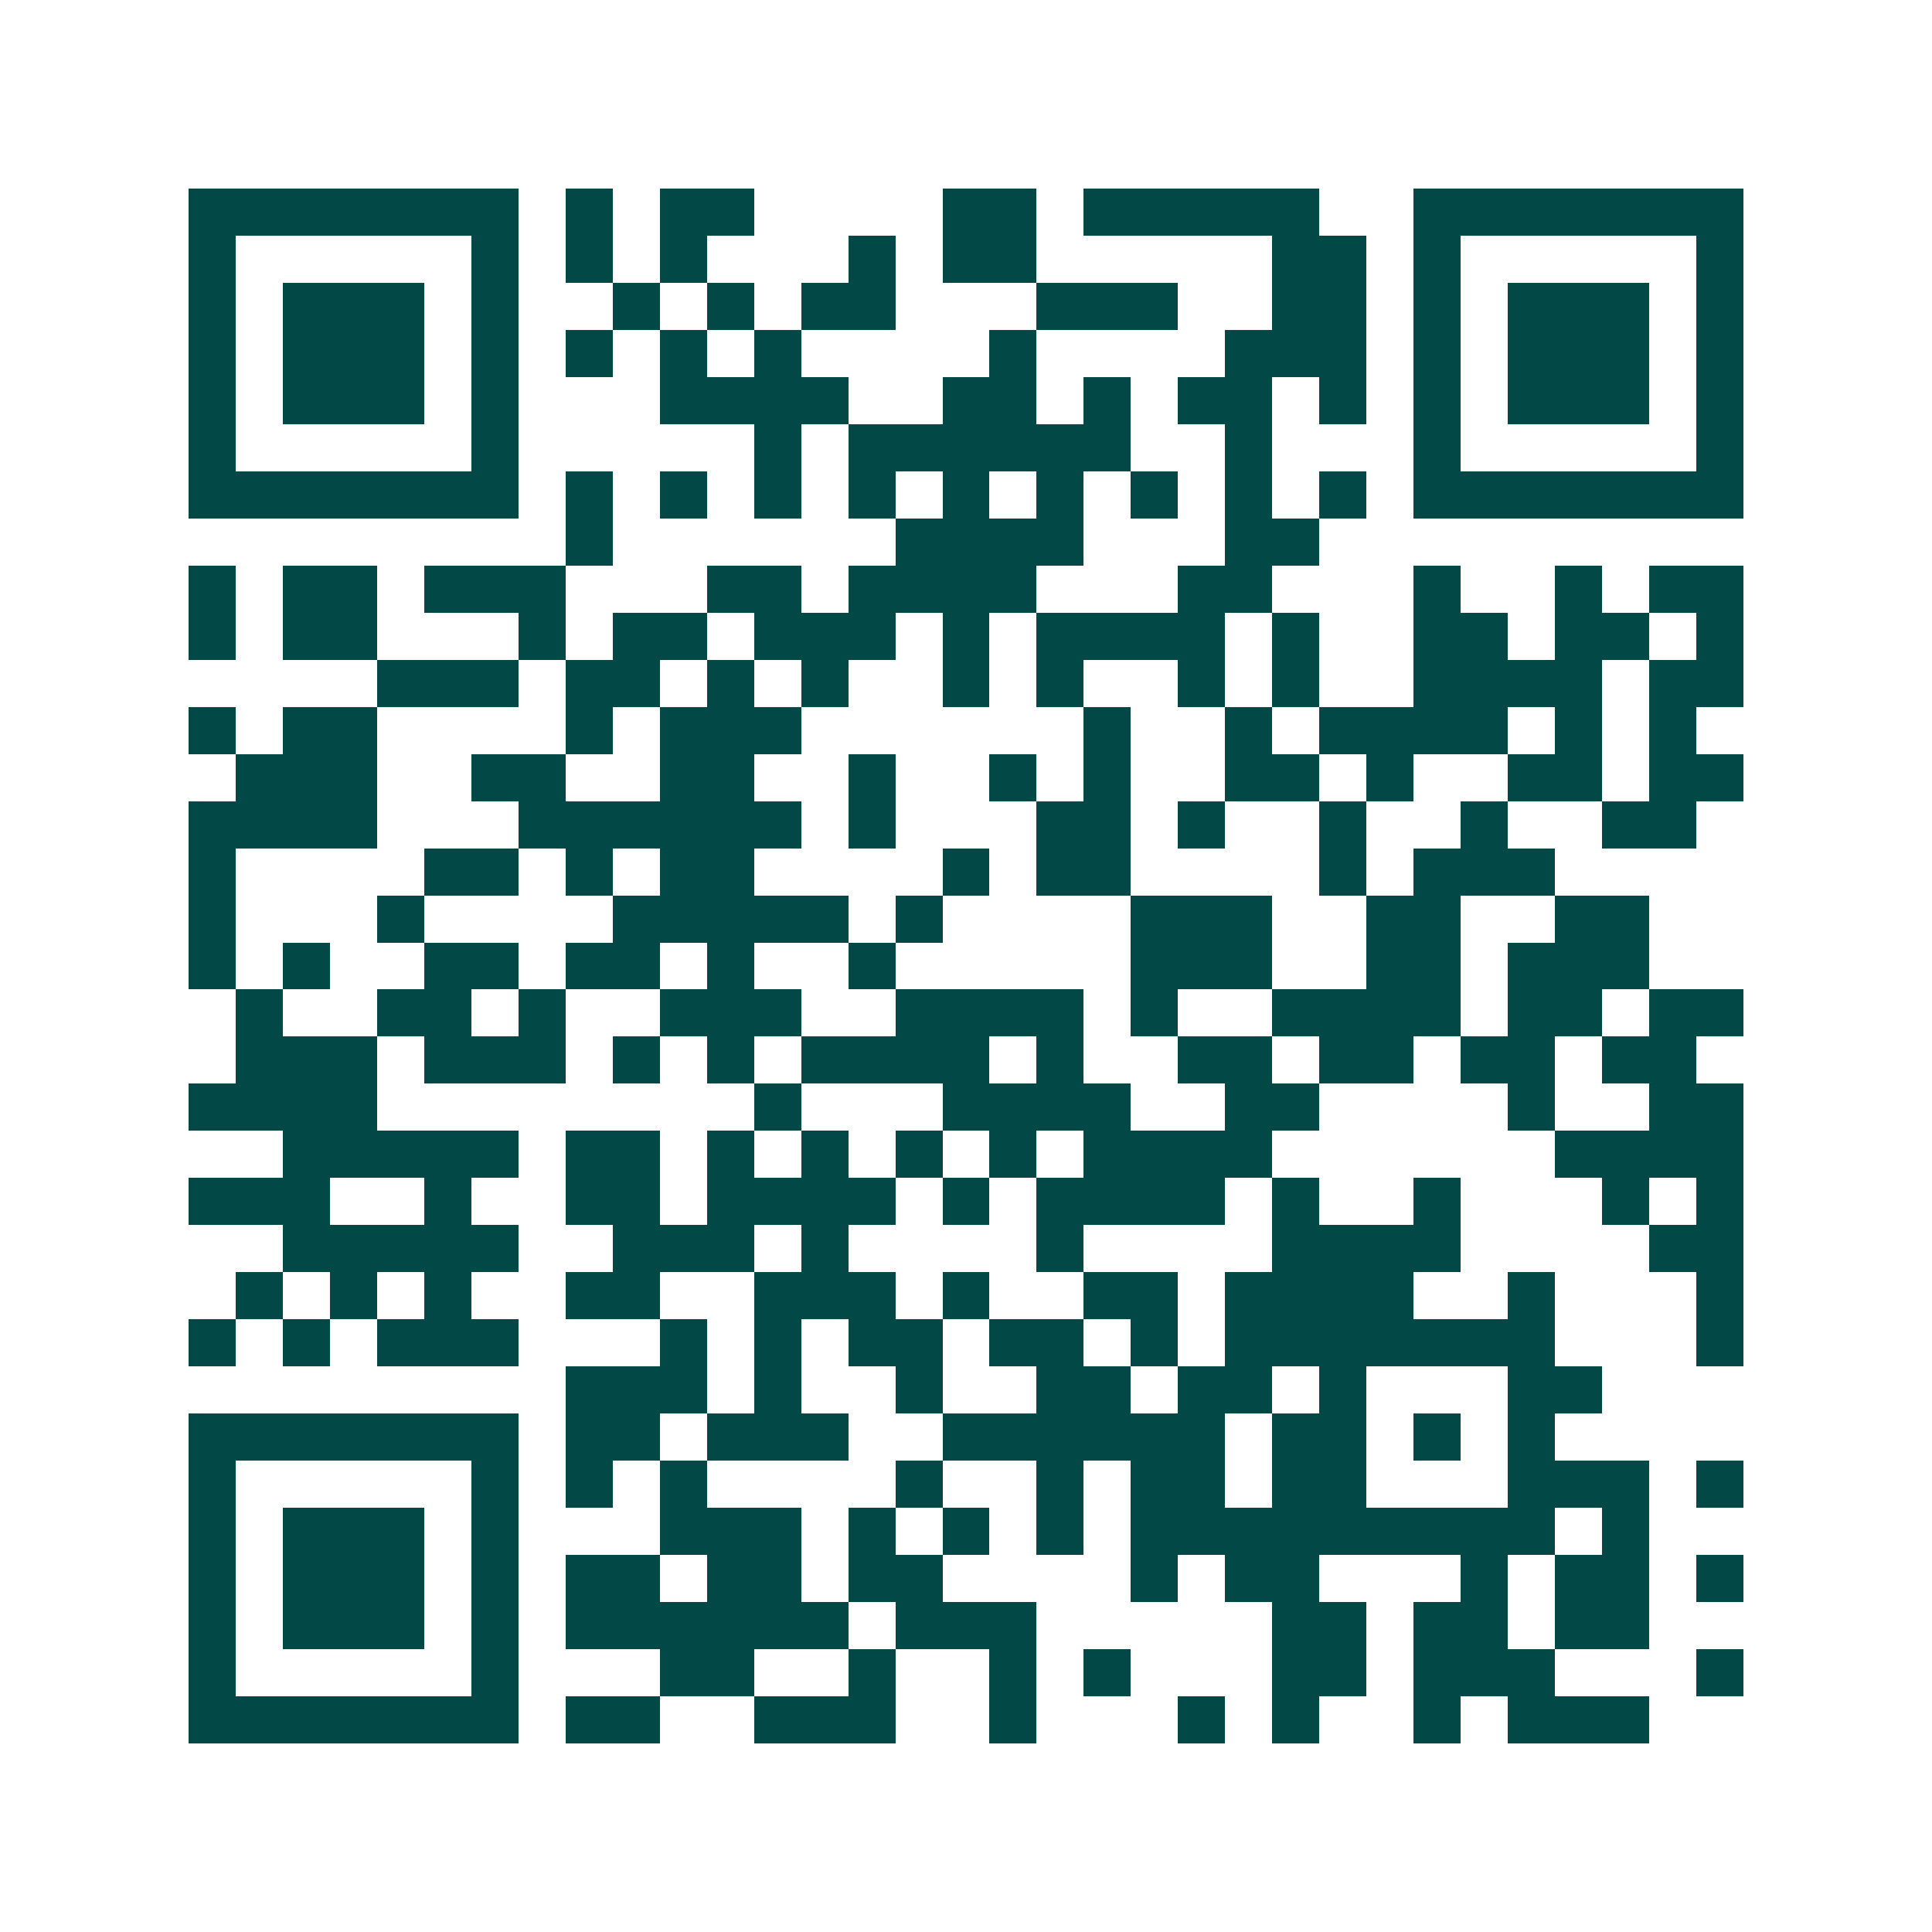<svg xmlns="http://www.w3.org/2000/svg" width="200" height="200" viewBox="0 0 41 41" shape-rendering="crispEdges"><path fill="#ffffff" d="M0 0h41v41H0z"/><path stroke="#014847" d="M4 4.5h7m1 0h1m1 0h2m4 0h2m1 0h5m2 0h7M4 5.5h1m5 0h1m1 0h1m1 0h1m3 0h1m1 0h2m5 0h2m1 0h1m5 0h1M4 6.5h1m1 0h3m1 0h1m2 0h1m1 0h1m1 0h2m3 0h3m2 0h2m1 0h1m1 0h3m1 0h1M4 7.5h1m1 0h3m1 0h1m1 0h1m1 0h1m1 0h1m4 0h1m4 0h3m1 0h1m1 0h3m1 0h1M4 8.5h1m1 0h3m1 0h1m3 0h4m2 0h2m1 0h1m1 0h2m1 0h1m1 0h1m1 0h3m1 0h1M4 9.5h1m5 0h1m5 0h1m1 0h6m2 0h1m3 0h1m5 0h1M4 10.5h7m1 0h1m1 0h1m1 0h1m1 0h1m1 0h1m1 0h1m1 0h1m1 0h1m1 0h1m1 0h7M12 11.5h1m6 0h4m3 0h2M4 12.5h1m1 0h2m1 0h3m3 0h2m1 0h4m3 0h2m3 0h1m2 0h1m1 0h2M4 13.5h1m1 0h2m3 0h1m1 0h2m1 0h3m1 0h1m1 0h4m1 0h1m2 0h2m1 0h2m1 0h1M8 14.5h3m1 0h2m1 0h1m1 0h1m2 0h1m1 0h1m2 0h1m1 0h1m2 0h4m1 0h2M4 15.5h1m1 0h2m4 0h1m1 0h3m6 0h1m2 0h1m1 0h4m1 0h1m1 0h1M5 16.5h3m2 0h2m2 0h2m2 0h1m2 0h1m1 0h1m2 0h2m1 0h1m2 0h2m1 0h2M4 17.5h4m3 0h6m1 0h1m3 0h2m1 0h1m2 0h1m2 0h1m2 0h2M4 18.5h1m4 0h2m1 0h1m1 0h2m4 0h1m1 0h2m4 0h1m1 0h3M4 19.5h1m3 0h1m4 0h5m1 0h1m4 0h3m2 0h2m2 0h2M4 20.5h1m1 0h1m2 0h2m1 0h2m1 0h1m2 0h1m5 0h3m2 0h2m1 0h3M5 21.5h1m2 0h2m1 0h1m2 0h3m2 0h4m1 0h1m2 0h4m1 0h2m1 0h2M5 22.5h3m1 0h3m1 0h1m1 0h1m1 0h4m1 0h1m2 0h2m1 0h2m1 0h2m1 0h2M4 23.5h4m8 0h1m3 0h4m2 0h2m4 0h1m2 0h2M6 24.5h5m1 0h2m1 0h1m1 0h1m1 0h1m1 0h1m1 0h4m6 0h4M4 25.5h3m2 0h1m2 0h2m1 0h4m1 0h1m1 0h4m1 0h1m2 0h1m3 0h1m1 0h1M6 26.5h5m2 0h3m1 0h1m4 0h1m4 0h4m4 0h2M5 27.5h1m1 0h1m1 0h1m2 0h2m2 0h3m1 0h1m2 0h2m1 0h4m2 0h1m3 0h1M4 28.5h1m1 0h1m1 0h3m3 0h1m1 0h1m1 0h2m1 0h2m1 0h1m1 0h7m3 0h1M12 29.5h3m1 0h1m2 0h1m2 0h2m1 0h2m1 0h1m3 0h2M4 30.5h7m1 0h2m1 0h3m2 0h6m1 0h2m1 0h1m1 0h1M4 31.5h1m5 0h1m1 0h1m1 0h1m4 0h1m2 0h1m1 0h2m1 0h2m3 0h3m1 0h1M4 32.5h1m1 0h3m1 0h1m3 0h3m1 0h1m1 0h1m1 0h1m1 0h9m1 0h1M4 33.5h1m1 0h3m1 0h1m1 0h2m1 0h2m1 0h2m4 0h1m1 0h2m3 0h1m1 0h2m1 0h1M4 34.5h1m1 0h3m1 0h1m1 0h6m1 0h3m5 0h2m1 0h2m1 0h2M4 35.5h1m5 0h1m3 0h2m2 0h1m2 0h1m1 0h1m3 0h2m1 0h3m3 0h1M4 36.5h7m1 0h2m2 0h3m2 0h1m3 0h1m1 0h1m2 0h1m1 0h3"/></svg>
